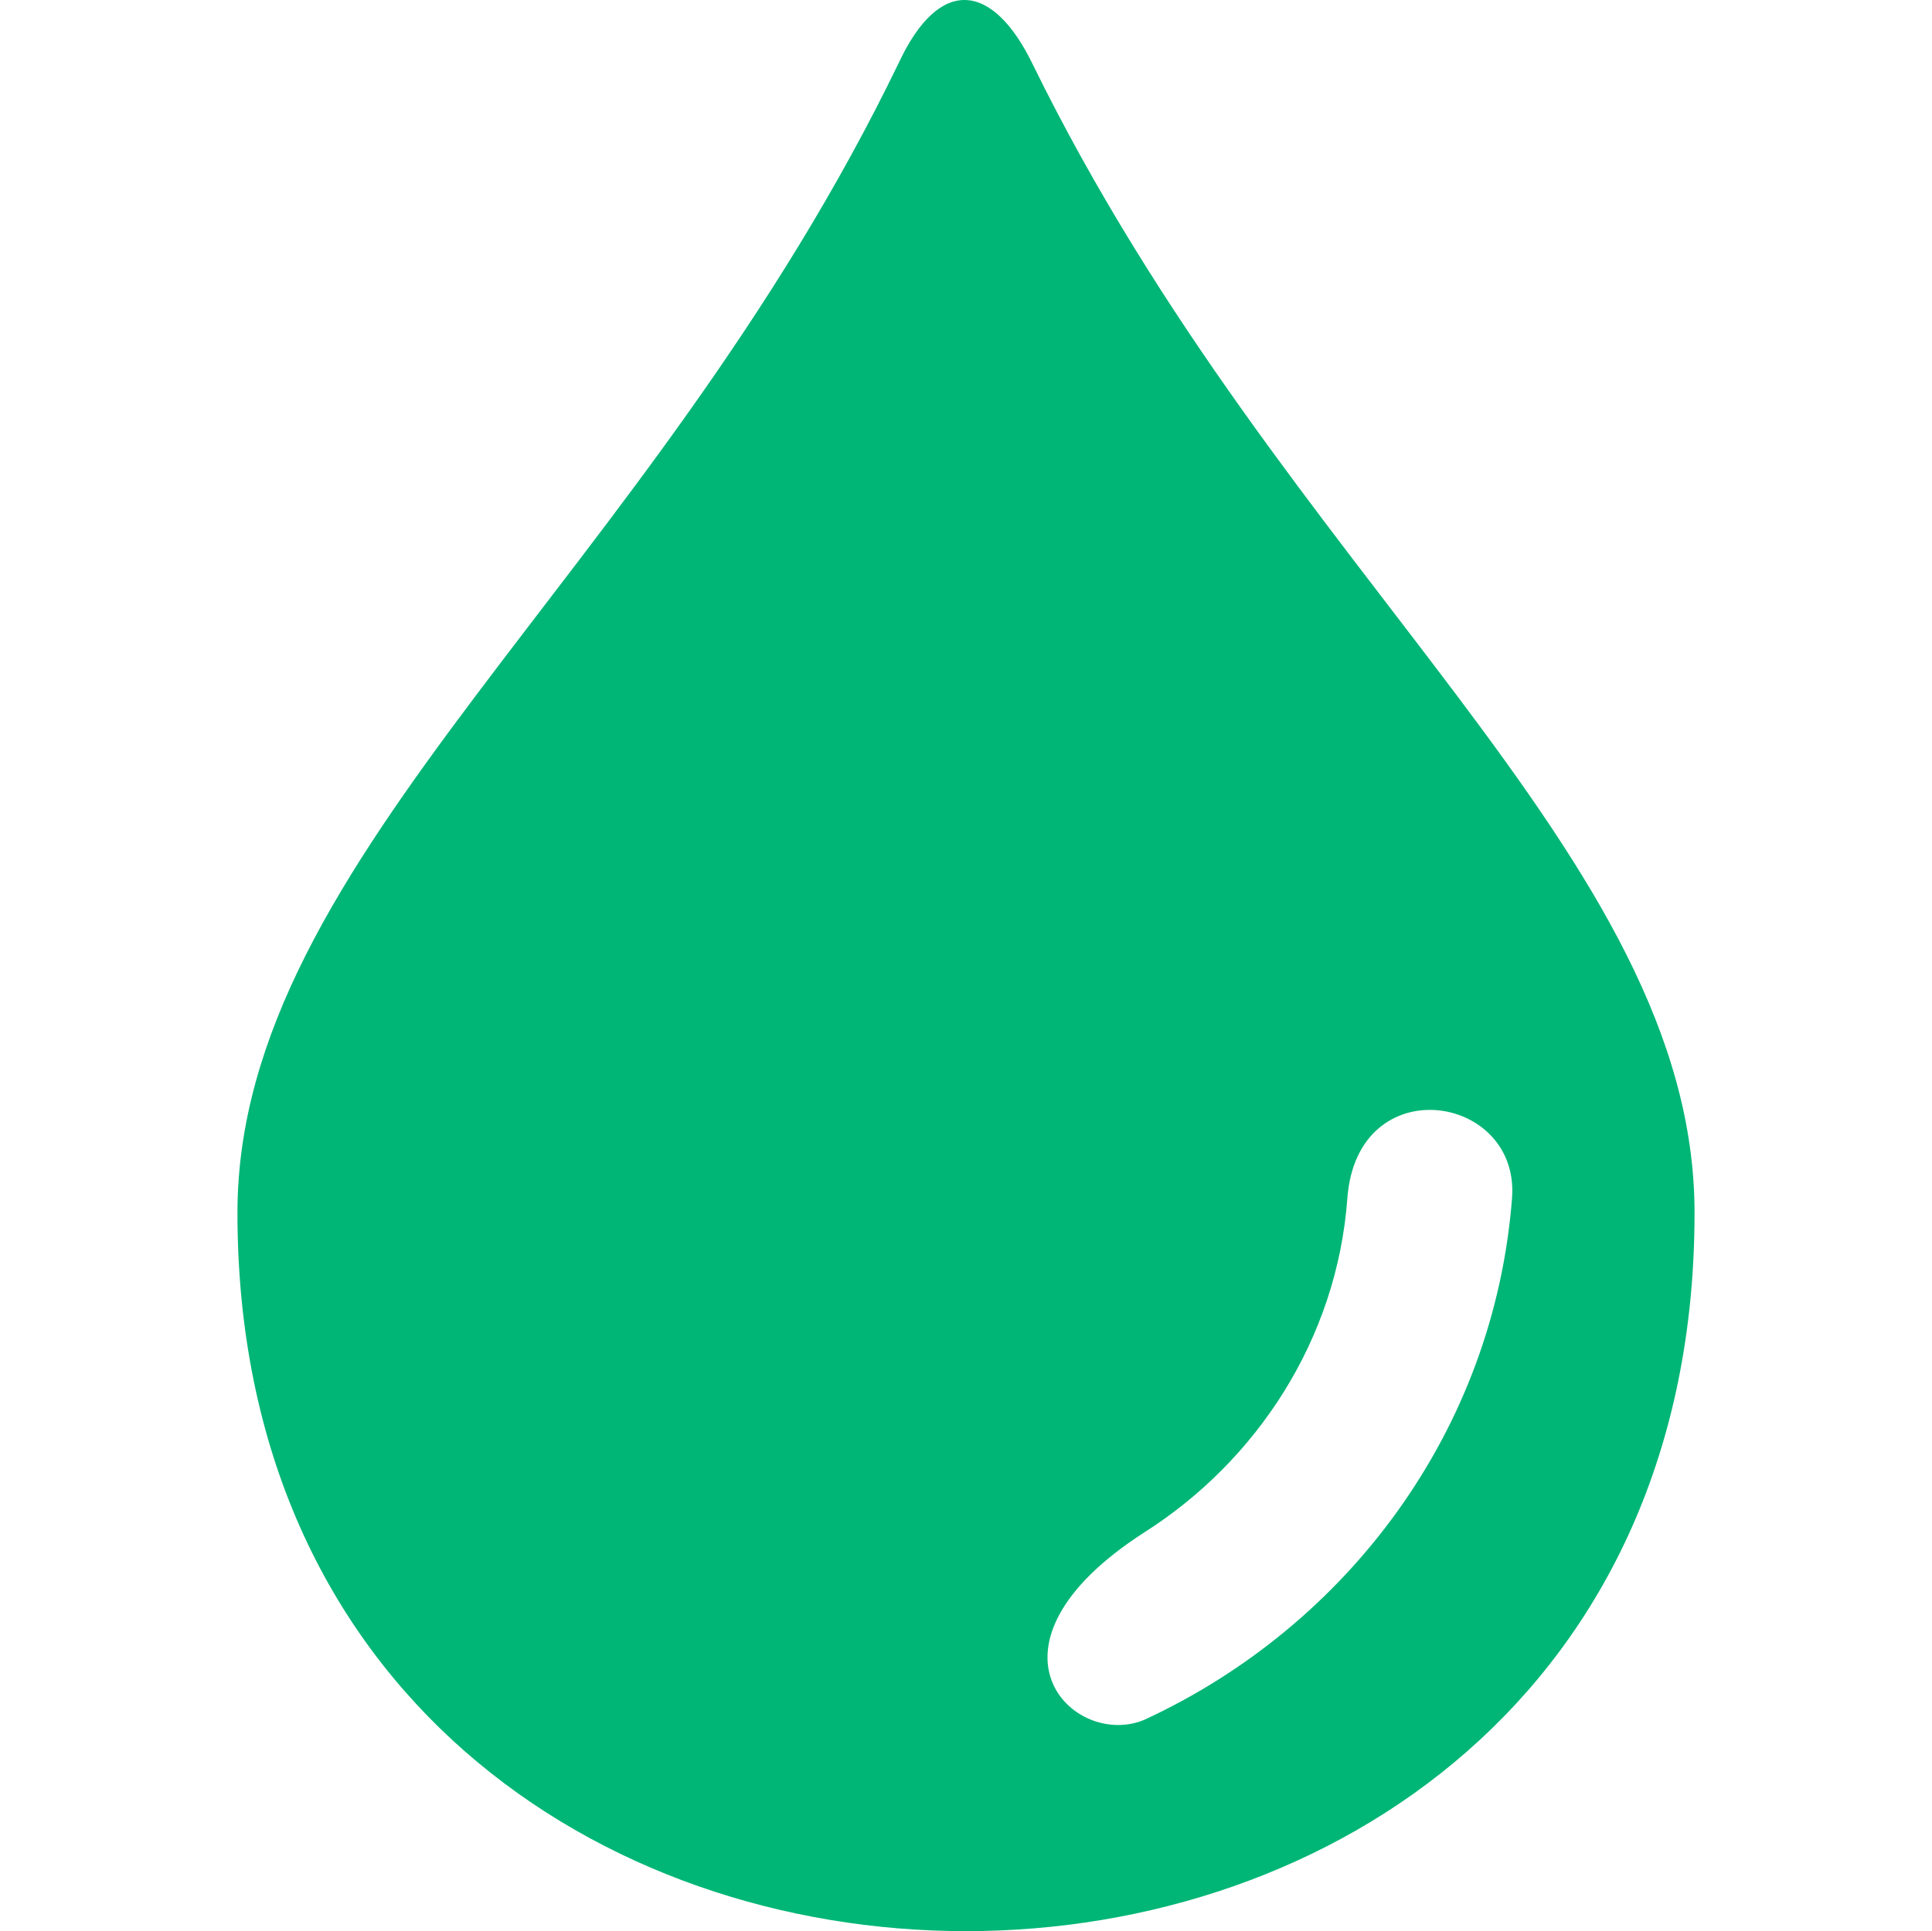 <?xml version="1.0" encoding="utf-8"?>
<!-- Generator: Adobe Illustrator 24.1.0, SVG Export Plug-In . SVG Version: 6.00 Build 0)  -->
<svg version="1.1" id="Layer_1" xmlns="http://www.w3.org/2000/svg" xmlns:xlink="http://www.w3.org/1999/xlink" x="0px" y="0px"
	 viewBox="0 0 847 846.7" style="enable-background:new 0 0 847 846.7;" xml:space="preserve">
<style type="text/css">
	.st0{fill-rule:evenodd;clip-rule:evenodd;fill:#00B676;}
</style>
<g>
	<path class="st0" d="M452.9,28.5c110,224.4,290,346.6,290,503.3c0,419.9-638.8,419.9-638.8,0c0-156.6,181.1-278.9,290-504.4
		C411.8-10.4,435.2-8.2,452.9,28.5z M662.9,525.1c-7.8,102.2-72.2,187.8-161.1,228.9c-31.1,13.3-77.8-32.2,0-82.2
		c48.9-31.1,84.4-84.4,88.9-146.6C595.1,468.4,666.2,479.5,662.9,525.1z"/>
</g>
</svg>
